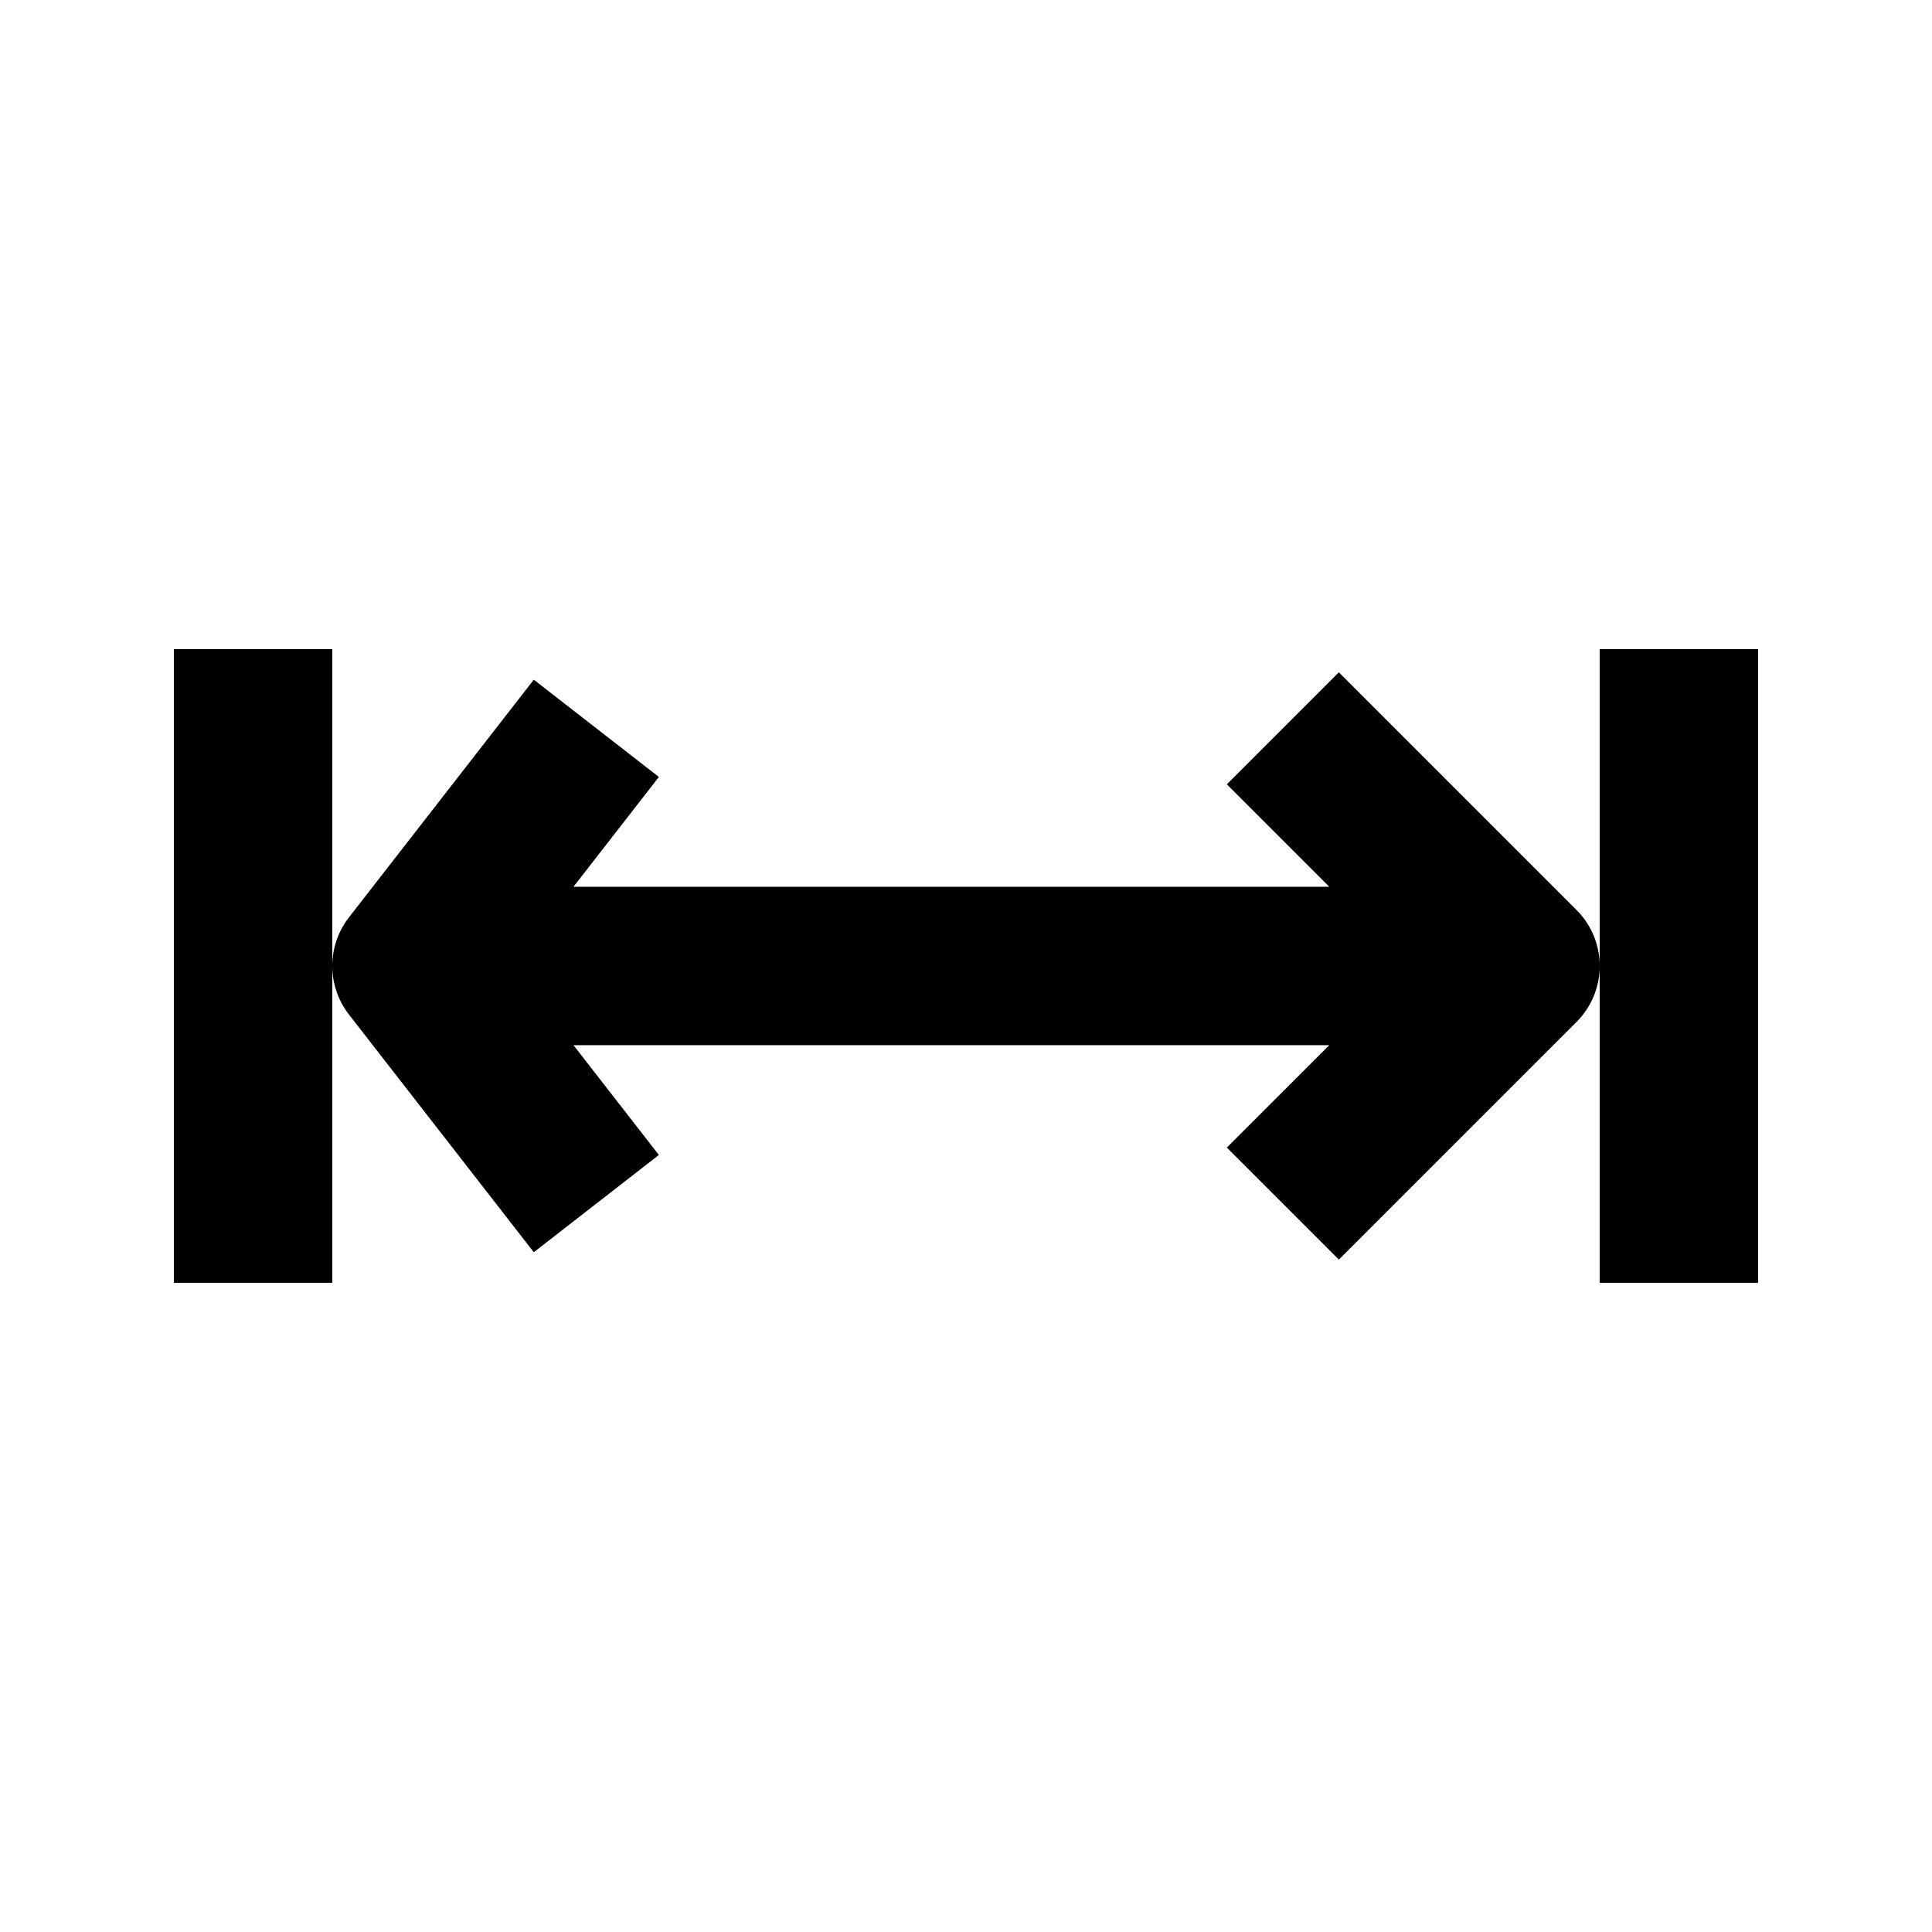 <?xml version="1.0" encoding="UTF-8"?>
<!-- Uploaded to: ICON Repo, www.iconrepo.com, Generator: ICON Repo Mixer Tools -->
<svg fill="#000000" width="800px" height="800px" version="1.1" viewBox="144 144 512 512" xmlns="http://www.w3.org/2000/svg">
 <path d="m567.93 316.03v167.93h41.984v-167.93zm-335.87 167.93h-41.984v-167.93h41.984zm264.21-104.96-27.145-27.145 29.684-29.684 62.977 62.977c8.207 8.188 8.207 21.496 0 29.684l-62.977 62.977-29.684-29.684 27.145-27.141h-200.29l22.629 29.094-33.148 25.777-48.973-62.977c-5.898-7.578-5.898-18.199 0-25.777l48.973-62.977 33.148 25.777-22.629 29.098z" fill-rule="evenodd"/>
</svg>